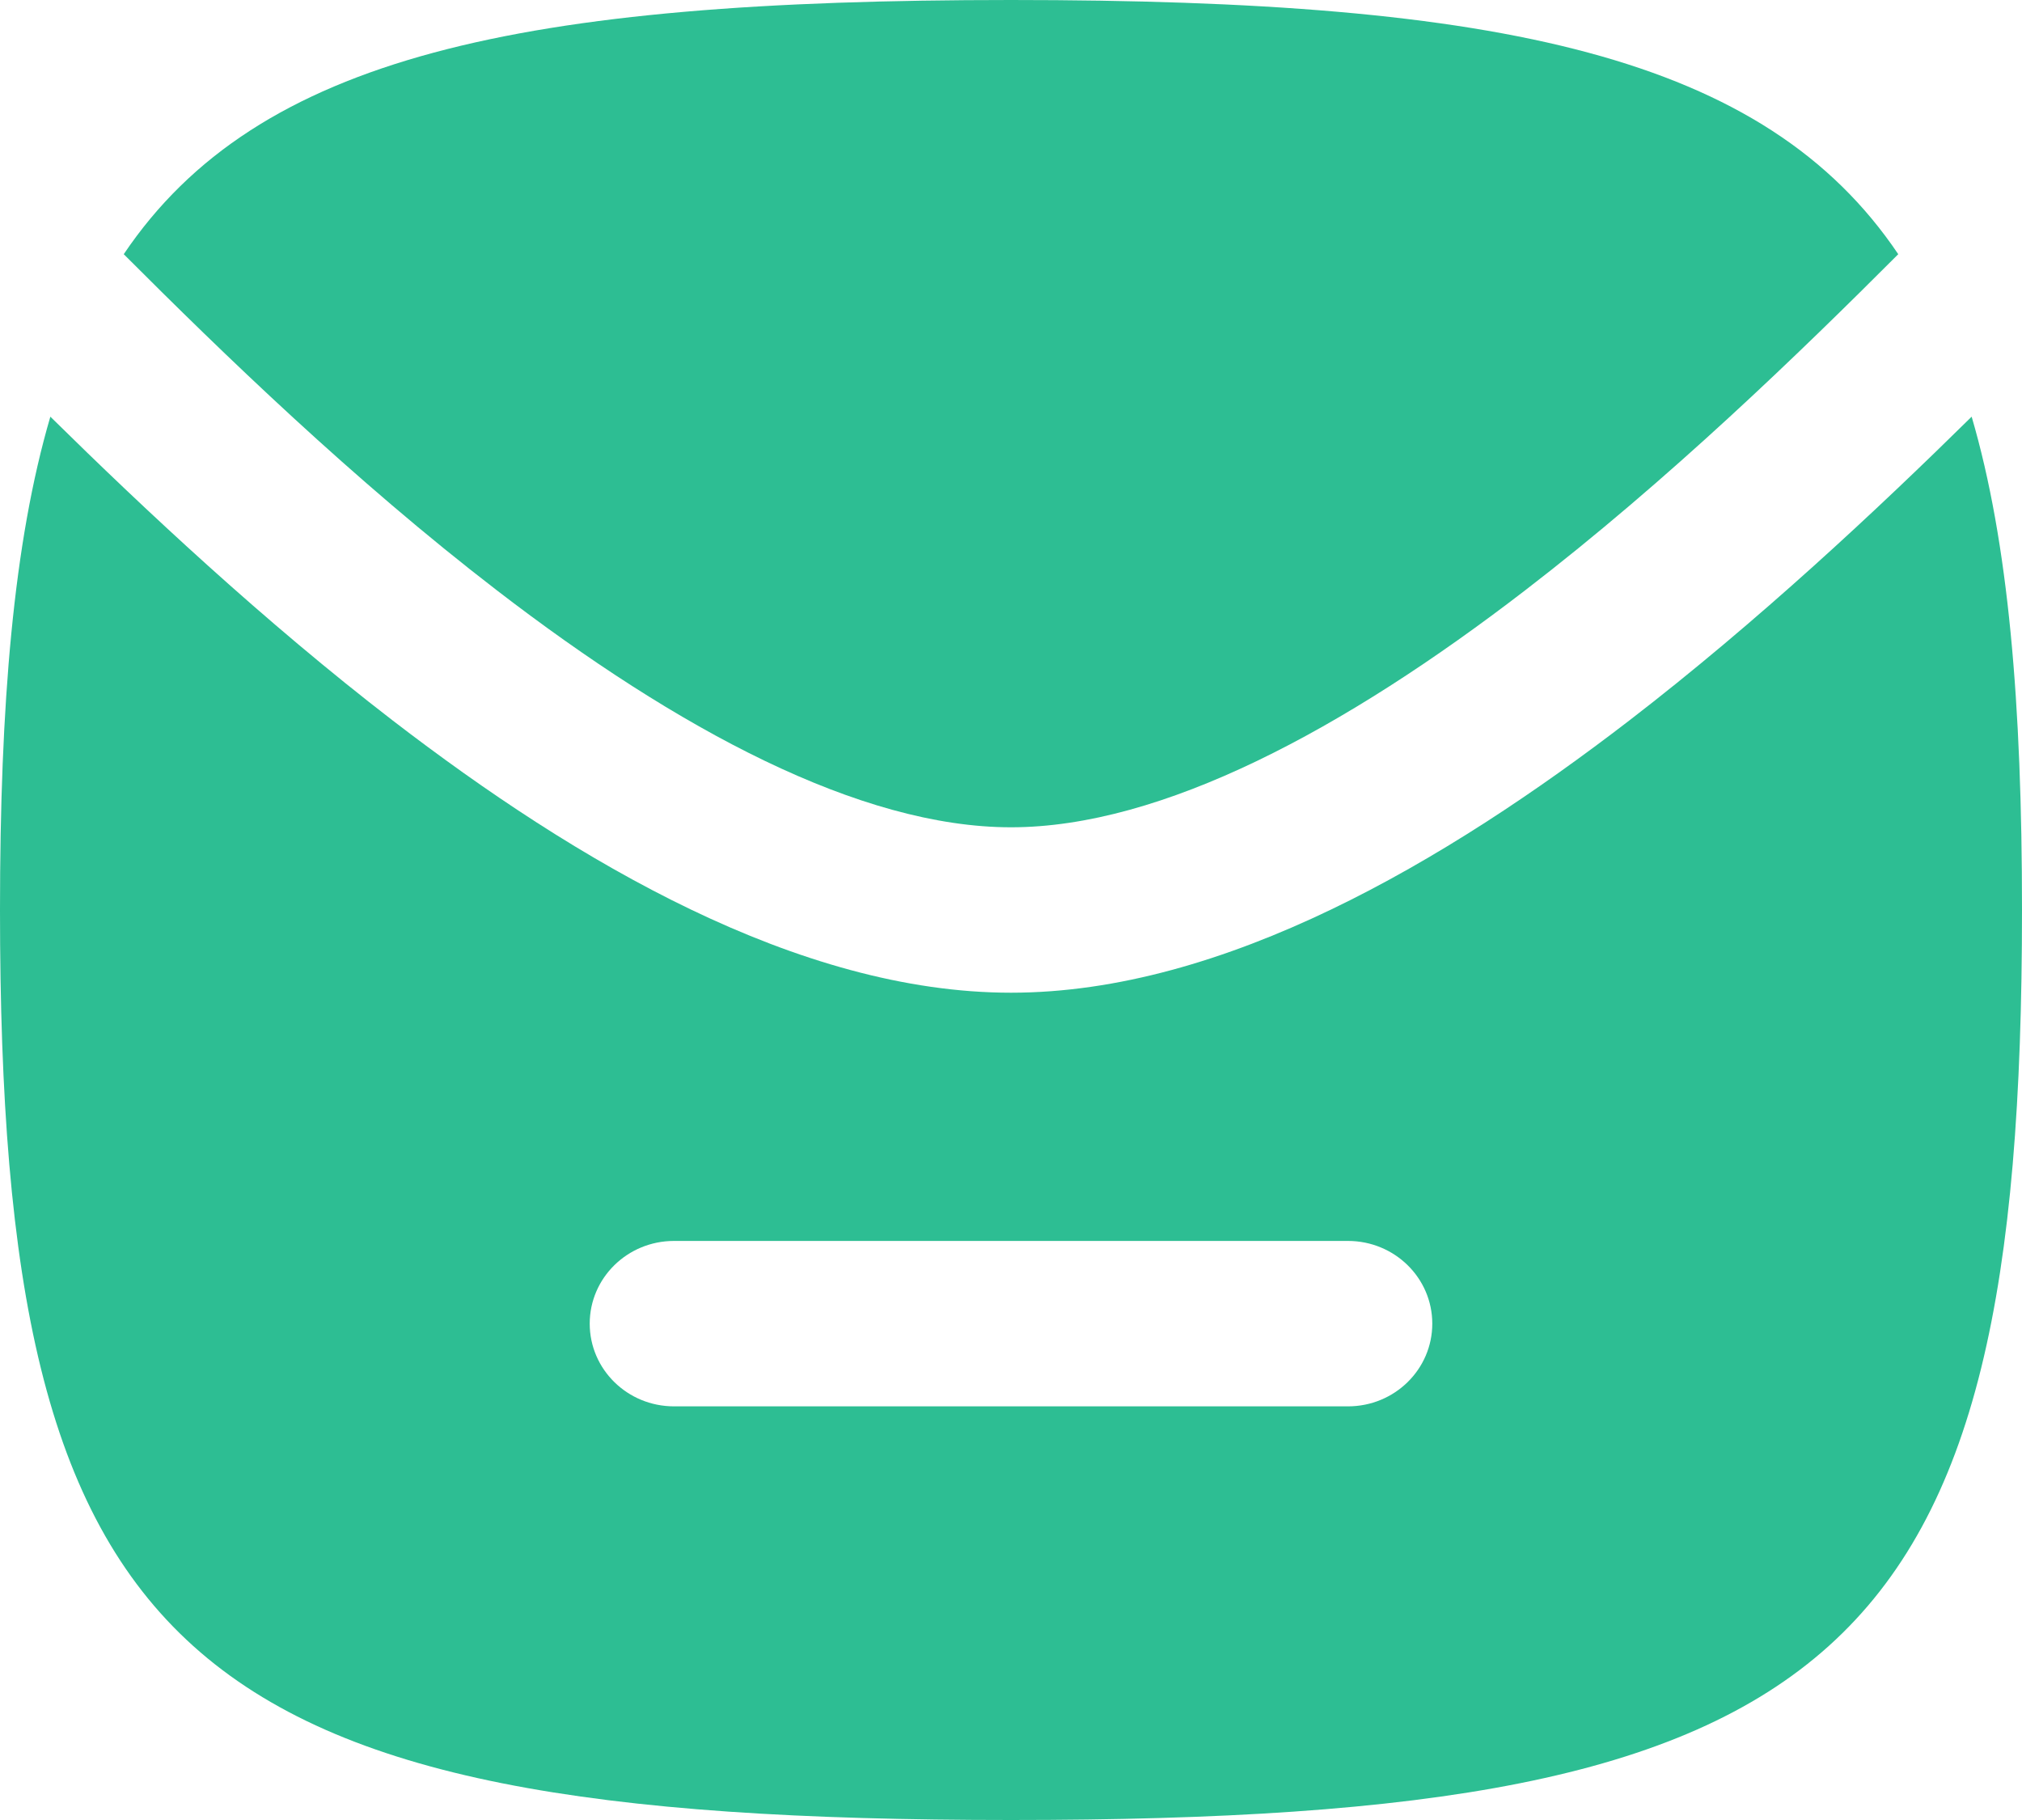 <svg width="20" height="18" viewBox="0 0 20 18" fill="none" xmlns="http://www.w3.org/2000/svg">
<path fill-rule="evenodd" clip-rule="evenodd" d="M0 9C0 16.412 1.765 18 10 18C18.235 18 20 16.412 20 9C20 6.963 19.867 5.366 19.502 4.121C18.57 5.039 17.392 6.143 16.114 7.127C14.301 8.521 12.105 9.818 10 9.818C7.895 9.818 5.699 8.521 3.886 7.127C2.608 6.143 1.43 5.039 0.498 4.121C0.133 5.366 0 6.963 0 9ZM6.667 12.273C6.206 12.273 5.833 12.639 5.833 13.091C5.833 13.543 6.206 13.909 6.667 13.909H13.333C13.794 13.909 14.167 13.543 14.167 13.091C14.167 12.639 13.794 12.273 13.333 12.273H6.667Z" fill="#2DBE93"/>
<path d="M15.086 5.838C16.505 4.747 17.8 3.491 18.776 2.514C17.453 0.55 14.847 0 10 0C5.153 0 2.547 0.55 1.224 2.514C2.2 3.491 3.495 4.747 4.914 5.838C6.701 7.213 8.505 8.182 10 8.182C11.495 8.182 13.299 7.213 15.086 5.838Z" fill="#2DBE93"/>
</svg>
